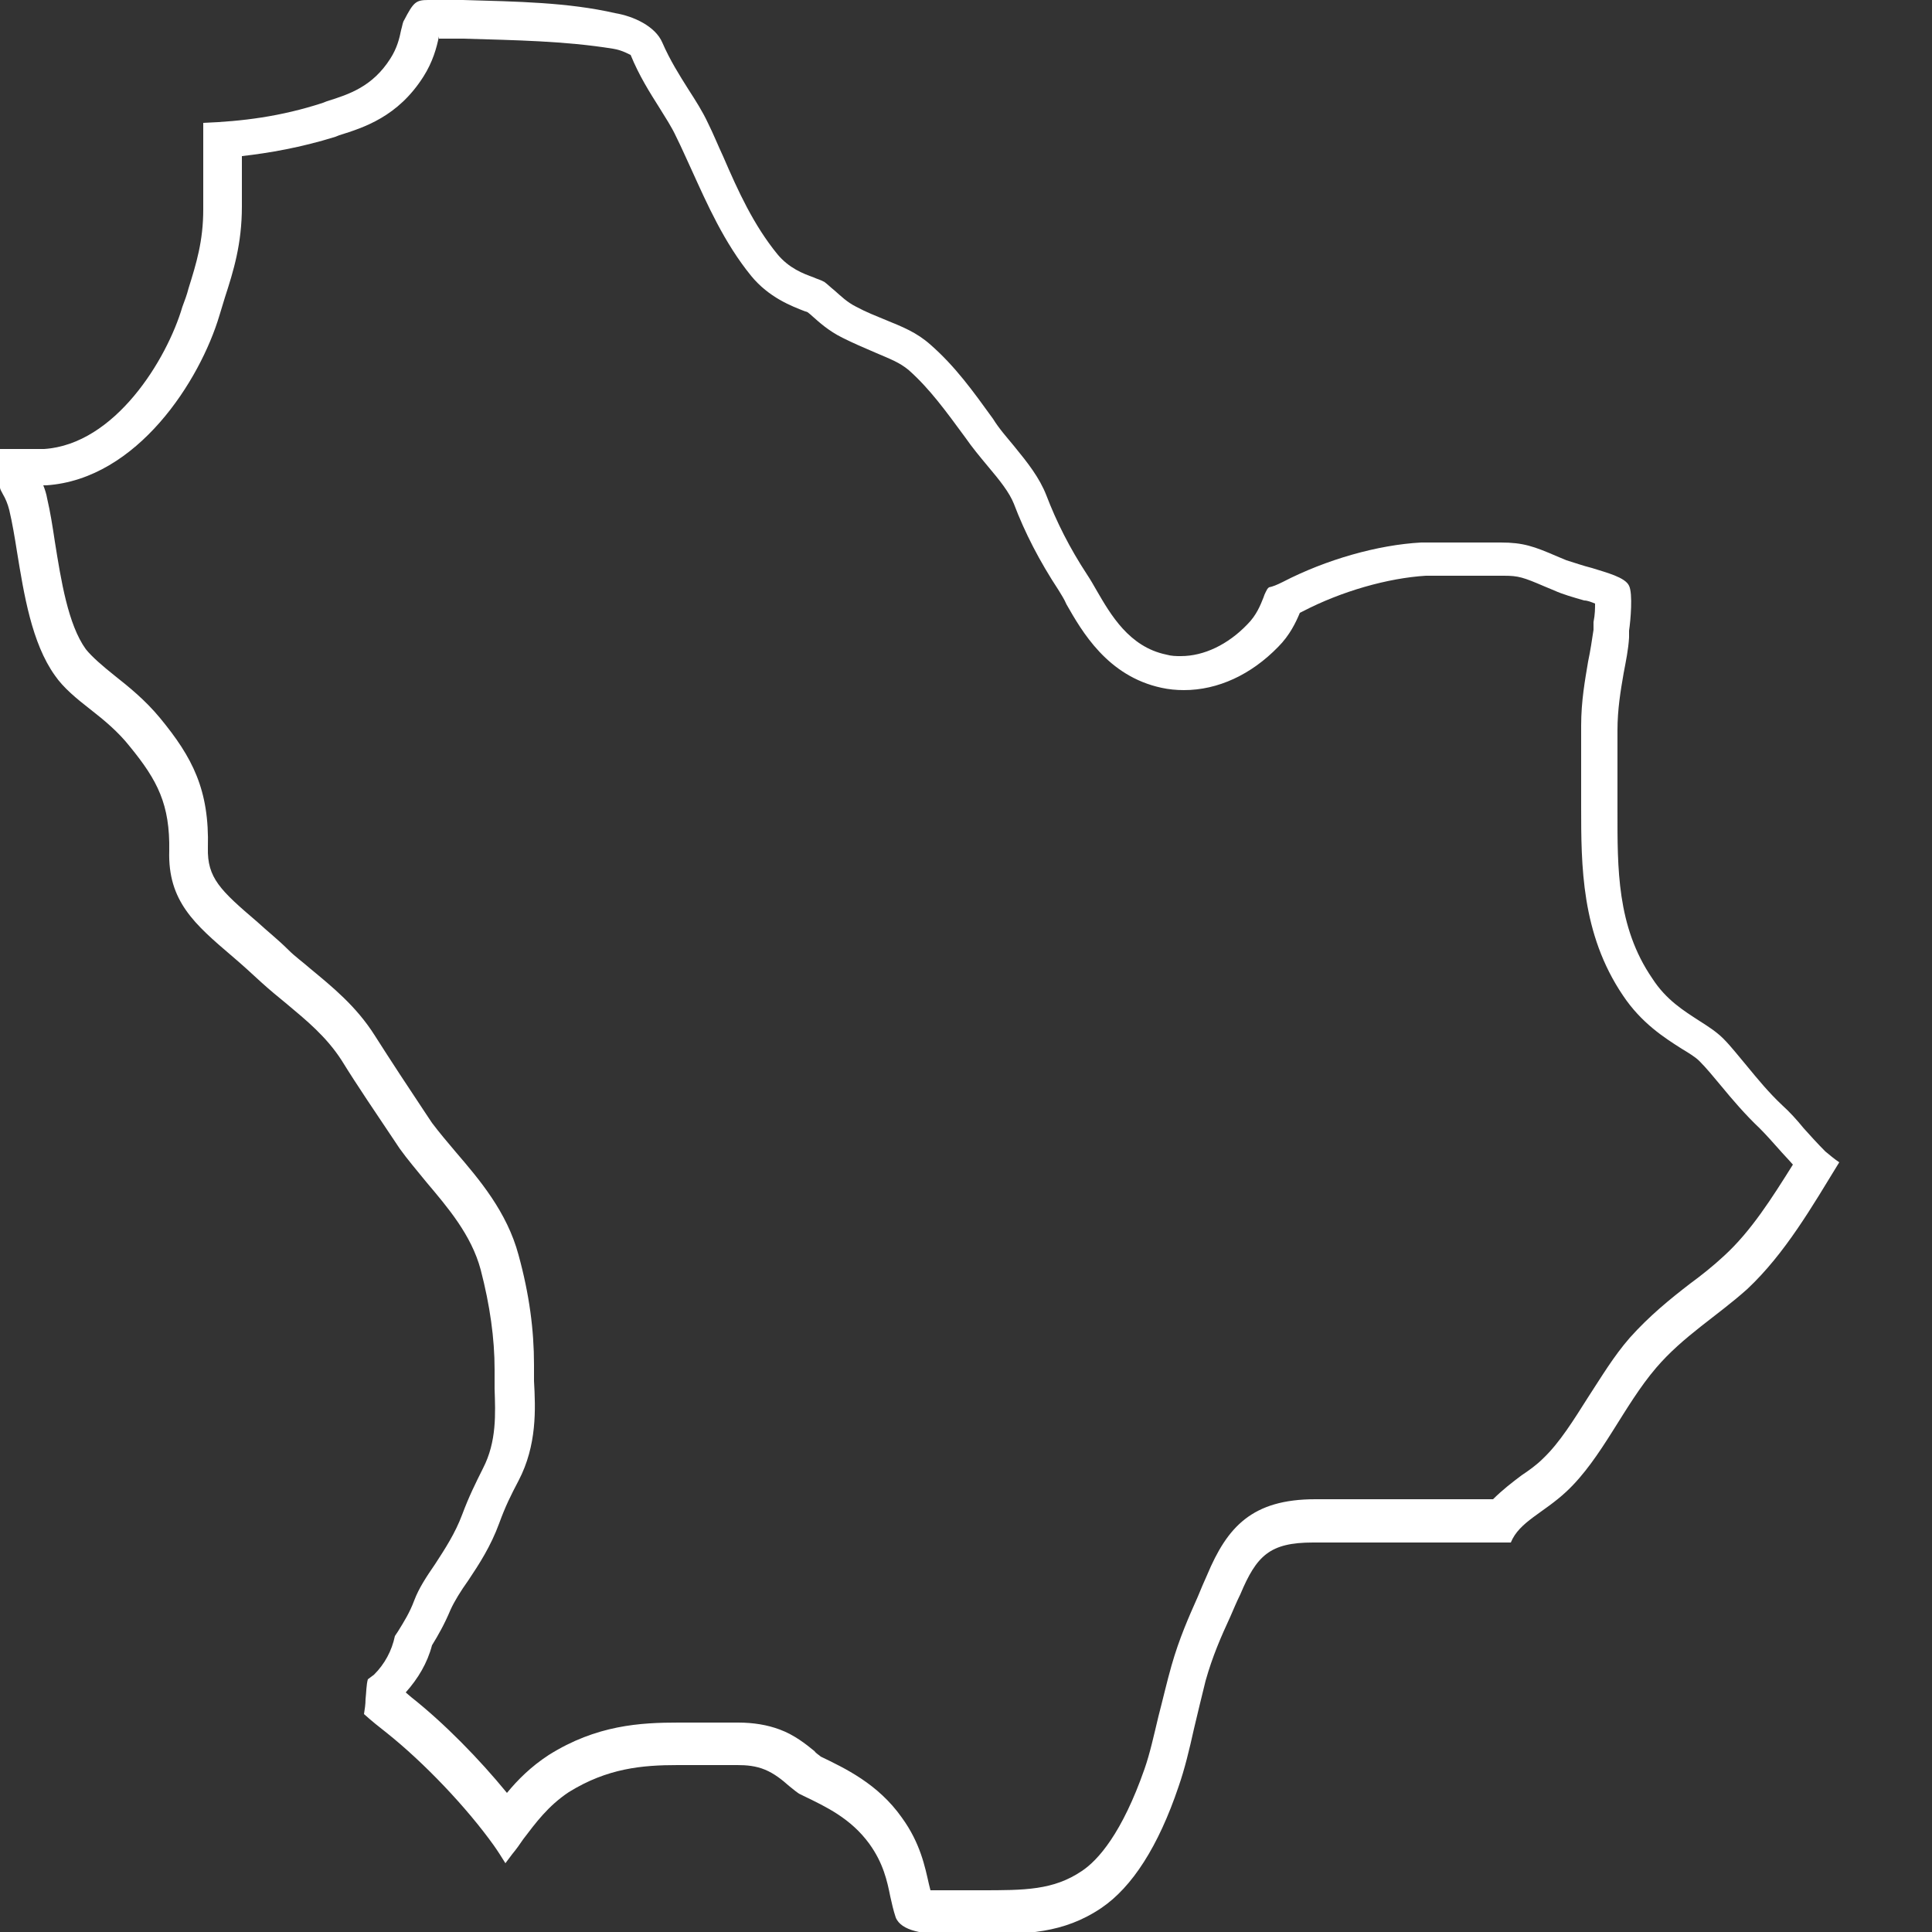 <?xml version="1.0" encoding="UTF-8"?>
<svg id="Livello_1" data-name="Livello 1" xmlns="http://www.w3.org/2000/svg" viewBox="0 0 25 25">
  <rect x="0" y="0" width="25" height="25" fill="#333333" stroke="none"/>
  <defs>
    <style>
      .cls-1 {
        fill: #ffffff;
      }
    </style>
  </defs>
  <path class="cls-1" d="M5.68,.5h.31c.68,.02,1.32,.03,1.94,.13,.13,.02,.22,.08,.23,.08,.11,.27,.25,.49,.37,.68,.08,.13,.16,.25,.22,.38,.07,.14,.13,.28,.2,.43,.2,.44,.42,.94,.77,1.37,.23,.28,.52,.39,.7,.46,.01,0,.03,.01,.03,.01h0s.04,.03,.06,.05c.09,.08,.21,.19,.39,.28,.14,.07,.28,.13,.42,.19,.21,.09,.32,.13,.44,.23,.27,.24,.48,.53,.73,.87,.09,.13,.19,.25,.29,.37,.16,.19,.28,.34,.34,.49,.14,.37,.33,.74,.58,1.12,.03,.05,.07,.11,.1,.18,.2,.35,.53,.93,1.23,1.08,.09,.02,.19,.03,.29,.03,.44,0,.87-.2,1.22-.56,.15-.15,.23-.32,.28-.44l.04-.02c.5-.26,1.1-.43,1.59-.46,.08,0,.16,0,.24,0,.1,0,.21,0,.32,0h.07c.09,0,.18,0,.27,0h.11c.19,0,.25,.02,.53,.14l.12,.05c.11,.05,.25,.09,.39,.13,.04,0,.09,.02,.14,.04,0,.06,0,.14-.02,.24v.1c-.02,.13-.04,.27-.07,.41-.04,.24-.09,.51-.09,.83,0,.19,0,.37,0,.56v.48c0,.77,0,1.65,.54,2.45,.24,.36,.54,.55,.76,.69,.1,.06,.18,.11,.23,.16,.09,.09,.18,.2,.28,.32,.14,.17,.31,.37,.5,.55,.08,.08,.16,.17,.24,.26,.06,.07,.13,.14,.19,.21-.27,.43-.54,.86-.89,1.18-.14,.13-.29,.25-.44,.36-.26,.2-.53,.42-.78,.7-.21,.24-.37,.51-.54,.77-.19,.3-.37,.59-.58,.79-.09,.09-.19,.16-.28,.22-.12,.09-.25,.19-.37,.31h-2.3c-.82,0-1.14,.36-1.4,.98-.04,.09-.08,.18-.12,.28-.12,.27-.24,.54-.34,.89-.06,.21-.11,.43-.17,.66-.06,.25-.11,.48-.18,.68-.29,.83-.6,1.18-.81,1.32-.37,.25-.74,.25-1.31,.25h-.4c-.12,0-.2,0-.25,0l-.02-.08c-.05-.22-.11-.53-.35-.86-.31-.44-.74-.64-1.05-.79-.02-.02-.06-.04-.08-.07-.11-.09-.26-.21-.45-.28-.16-.06-.34-.09-.54-.09-.07,0-.14,0-.22,0h-.55c-.49,0-1.06,.03-1.68,.42-.23,.15-.4,.32-.54,.49-.36-.44-.81-.9-1.24-1.24l-.07-.06c.16-.18,.28-.38,.34-.61,.08-.13,.16-.27,.24-.46,.05-.11,.13-.24,.23-.38,.14-.21,.29-.44,.4-.74,.08-.22,.15-.36,.25-.55,.24-.46,.22-.93,.2-1.29,0-.07,0-.14,0-.21,0-.45-.06-.91-.2-1.42-.15-.56-.51-.98-.81-1.33-.11-.13-.22-.26-.31-.38l-.08-.12c-.22-.33-.45-.68-.66-1.01-.24-.38-.55-.63-.84-.87-.09-.08-.19-.15-.28-.24-.13-.13-.27-.24-.4-.36-.48-.41-.65-.57-.64-.96,.02-.75-.2-1.17-.62-1.68-.19-.23-.4-.4-.59-.55-.15-.12-.29-.24-.37-.34-.23-.32-.32-.89-.4-1.39-.03-.2-.06-.39-.1-.56-.01-.06-.03-.12-.05-.17h.04c1.18-.08,1.99-1.36,2.24-2.2l.07-.23c.11-.34,.22-.69,.22-1.18,0-.22,0-.43,0-.65,.35-.04,.76-.11,1.21-.25l.05-.02c.32-.1,.76-.24,1.09-.76,.12-.19,.17-.37,.2-.52M5.54,0C5.38,0,5.35,.03,5.23,.26c-.02,.03-.02,.06-.04,.13-.02,.1-.05,.23-.14,.37-.23,.36-.53,.46-.82,.55l-.05,.02c-.55,.18-1.05,.24-1.55,.26v.35c0,.26,0,.51,0,.77,0,.41-.09,.7-.19,1.02-.02,.08-.05,.16-.08,.24-.2,.68-.87,1.78-1.79,1.84-.03,0-.06,0-.09,0-.07,0-.14,0-.22,0-.06,0-.11,0-.17,0-.03,0-.06,0-.09,0h0c-.02,.14-.02,.36,0,.5,0,.02,.02,.05,.04,.09,.03,.05,.06,.12,.08,.2,.04,.17,.07,.35,.1,.54,.09,.55,.19,1.18,.49,1.6,.11,.16,.28,.3,.46,.44,.18,.14,.36,.29,.51,.48,.36,.44,.52,.75,.51,1.35-.02,.65,.33,.95,.81,1.36,.13,.11,.25,.22,.38,.34,.11,.1,.22,.19,.33,.28,.25,.21,.51,.42,.71,.73,.21,.34,.45,.69,.67,1.02l.08,.12c.1,.14,.22,.28,.35,.44,.27,.32,.58,.68,.7,1.13,.12,.46,.18,.89,.18,1.29,0,.08,0,.17,0,.25,.01,.32,.03,.68-.15,1.03-.1,.2-.18,.36-.27,.6-.09,.24-.22,.44-.35,.64-.11,.16-.21,.31-.27,.47-.06,.16-.13,.27-.21,.4l-.04,.06c-.04,.19-.13,.36-.27,.5l-.08,.06c-.02,.07-.02,.17-.03,.26,0,.06-.01,.13-.02,.19,.1,.09,.2,.17,.29,.24,.49,.39,1.04,.97,1.39,1.46,.05,.07,.1,.15,.15,.23,.03-.04,.06-.08,.09-.12,.05-.06,.1-.13,.14-.19,.16-.21,.32-.43,.59-.61,.5-.31,.95-.35,1.41-.35,.06,0,.13,0,.19,0,.09,0,.18,0,.28,0,.04,0,.08,0,.12,0,.05,0,.11,0,.18,0,.12,0,.24,.01,.36,.06,.12,.05,.22,.13,.31,.21,.05,.04,.12,.1,.15,.11l.04,.02c.29,.14,.61,.29,.85,.62,.18,.25,.23,.48,.27,.68,.02,.09,.04,.18,.07,.27,.07,.18,.37,.22,.68,.22,.05,0,.09,0,.14,0h.26c.61,0,1.09-.01,1.58-.34,.4-.27,.74-.8,1-1.57,.08-.23,.14-.48,.2-.75,.05-.21,.1-.42,.15-.62,.09-.32,.2-.57,.32-.83,.04-.09,.08-.19,.13-.29,.21-.5,.38-.67,.94-.67h.06c.09,0,.17,0,.26,0,.11,0,.21,0,.32,0h1.85s.05,0,.07,0c.11-.27,.42-.38,.72-.66,.46-.43,.74-1.11,1.16-1.6,.35-.41,.79-.67,1.18-1.02,.49-.46,.84-1.07,1.19-1.64-.06-.04-.12-.09-.18-.14-.1-.1-.19-.2-.28-.3-.09-.11-.18-.21-.28-.3-.17-.16-.31-.33-.45-.5-.11-.13-.21-.26-.31-.36-.09-.09-.2-.16-.31-.23-.2-.13-.43-.27-.61-.55-.46-.67-.45-1.43-.45-2.17v-.48c0-.19,0-.38,0-.56,0-.27,.04-.51,.08-.74,.03-.16,.06-.3,.07-.46v-.09c.02-.13,.05-.48,0-.58-.05-.11-.29-.17-.48-.23-.12-.03-.23-.07-.33-.1l-.12-.05c-.3-.13-.44-.18-.73-.18h-.11c-.11,0-.22,0-.33,0-.11,0-.22,0-.33,0-.09,0-.18,0-.26,0-.56,.03-1.23,.22-1.79,.51-.08,.04-.13,.06-.18,.07h0l-.02,.02s-.04,.07-.05,.11c-.04,.1-.09,.23-.21,.35-.25,.26-.56,.41-.86,.41-.06,0-.12,0-.19-.02-.48-.1-.72-.52-.9-.83-.04-.07-.08-.14-.12-.2-.23-.35-.4-.69-.53-1.03-.09-.23-.24-.42-.42-.64-.09-.11-.19-.22-.27-.35-.26-.36-.49-.68-.81-.96-.18-.16-.36-.23-.58-.32-.12-.05-.25-.1-.38-.17-.12-.06-.2-.14-.28-.21-.05-.04-.09-.08-.13-.11-.05-.03-.1-.04-.14-.06-.14-.05-.32-.12-.47-.3-.31-.38-.51-.82-.7-1.26-.07-.15-.13-.3-.2-.44-.07-.15-.16-.29-.25-.43-.12-.19-.24-.38-.34-.61-.09-.21-.37-.34-.61-.38C7.35,.03,6.69,.02,5.99,0h-.37S5.57,0,5.54,0h0Z"/>
</svg>